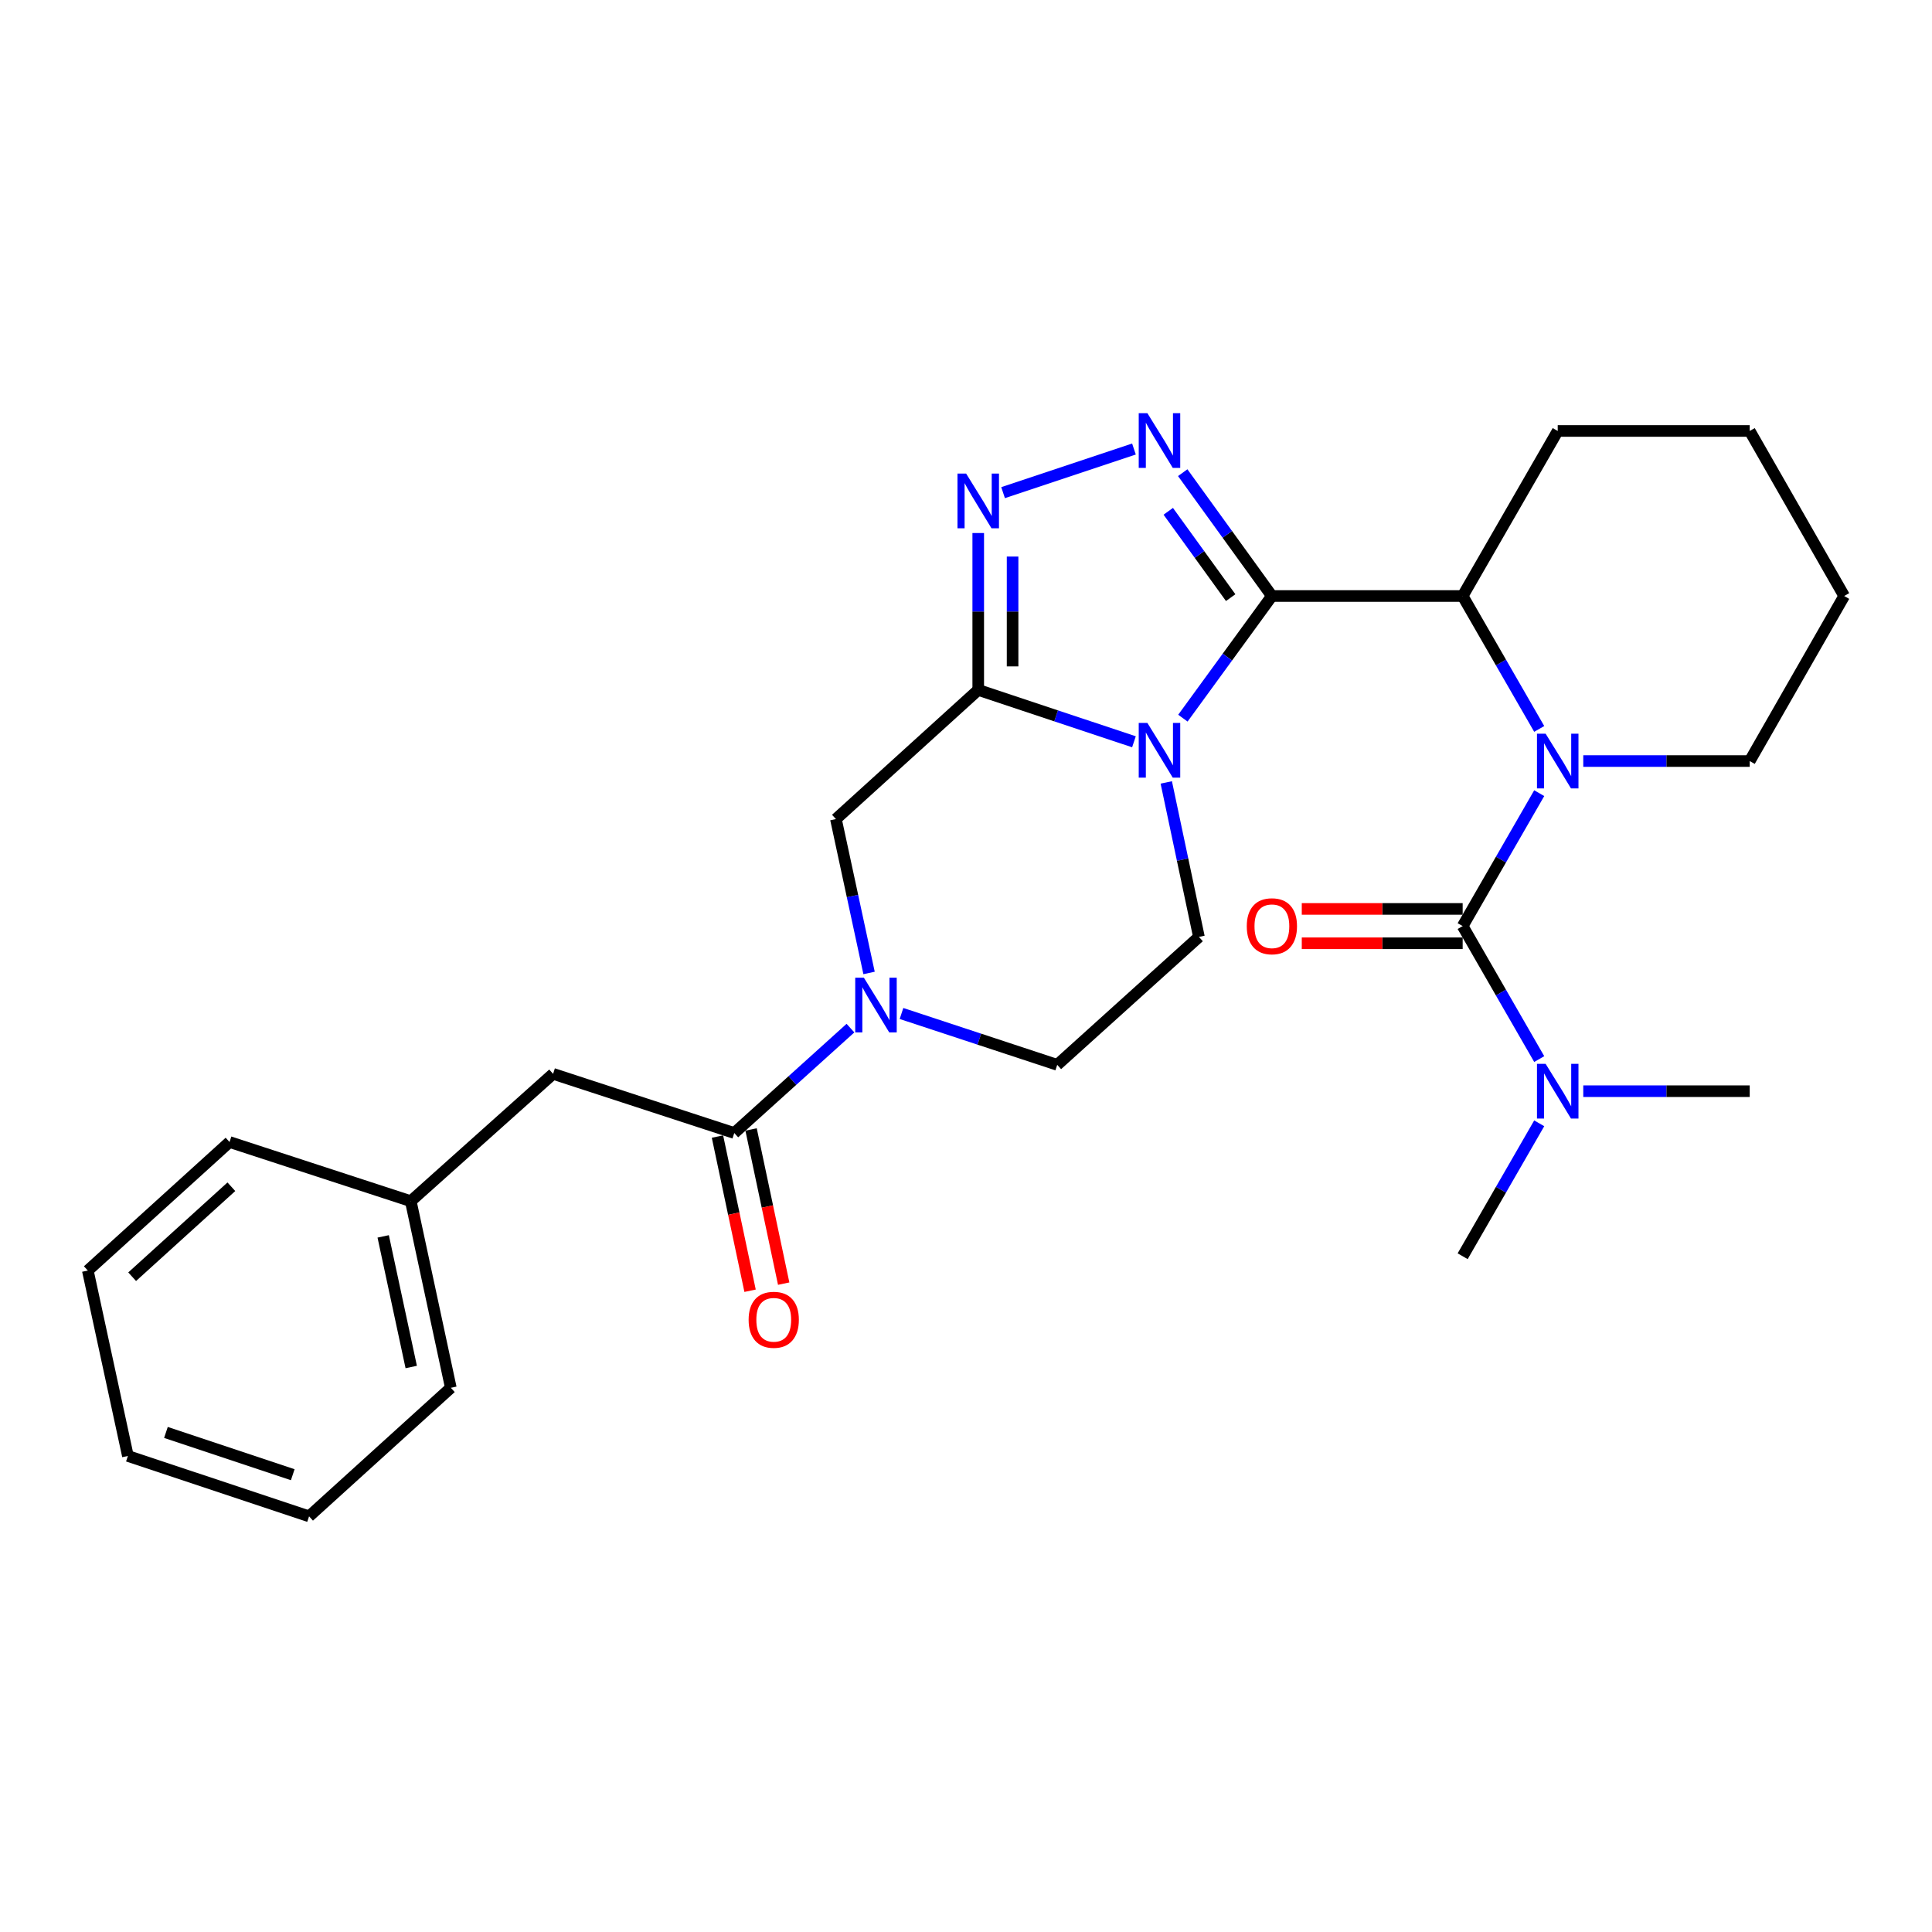 <?xml version='1.0' encoding='iso-8859-1'?>
<svg version='1.1' baseProfile='full'
              xmlns='http://www.w3.org/2000/svg'
                      xmlns:rdkit='http://www.rdkit.org/xml'
                      xmlns:xlink='http://www.w3.org/1999/xlink'
                  xml:space='preserve'
width='1000px' height='1000px' viewBox='0 0 1000 1000'>
<!-- END OF HEADER -->
<rect style='opacity:1.0;fill:#FFFFFF;stroke:none' width='1000' height='1000' x='0' y='0'> </rect>
<path class='bond-0' d='M 658.328,308.492 L 635.295,340.105' style='fill:none;fill-rule:evenodd;stroke:#000000;stroke-width:6px;stroke-linecap:butt;stroke-linejoin:miter;stroke-opacity:1' />
<path class='bond-0' d='M 635.295,340.105 L 612.262,371.717' style='fill:none;fill-rule:evenodd;stroke:#0000FF;stroke-width:6px;stroke-linecap:butt;stroke-linejoin:miter;stroke-opacity:1' />
<path class='bond-2' d='M 658.328,308.492 L 635.253,276.574' style='fill:none;fill-rule:evenodd;stroke:#000000;stroke-width:6px;stroke-linecap:butt;stroke-linejoin:miter;stroke-opacity:1' />
<path class='bond-2' d='M 635.253,276.574 L 612.177,244.657' style='fill:none;fill-rule:evenodd;stroke:#0000FF;stroke-width:6px;stroke-linecap:butt;stroke-linejoin:miter;stroke-opacity:1' />
<path class='bond-2' d='M 636.996,309.334 L 620.843,286.992' style='fill:none;fill-rule:evenodd;stroke:#000000;stroke-width:6px;stroke-linecap:butt;stroke-linejoin:miter;stroke-opacity:1' />
<path class='bond-2' d='M 620.843,286.992 L 604.69,264.65' style='fill:none;fill-rule:evenodd;stroke:#0000FF;stroke-width:6px;stroke-linecap:butt;stroke-linejoin:miter;stroke-opacity:1' />
<path class='bond-6' d='M 658.328,308.492 L 757.07,308.492' style='fill:none;fill-rule:evenodd;stroke:#000000;stroke-width:6px;stroke-linecap:butt;stroke-linejoin:miter;stroke-opacity:1' />
<path class='bond-1' d='M 586.933,383.947 L 546.633,370.525' style='fill:none;fill-rule:evenodd;stroke:#0000FF;stroke-width:6px;stroke-linecap:butt;stroke-linejoin:miter;stroke-opacity:1' />
<path class='bond-1' d='M 546.633,370.525 L 506.332,357.103' style='fill:none;fill-rule:evenodd;stroke:#000000;stroke-width:6px;stroke-linecap:butt;stroke-linejoin:miter;stroke-opacity:1' />
<path class='bond-10' d='M 603.66,404.976 L 612.112,444.961' style='fill:none;fill-rule:evenodd;stroke:#0000FF;stroke-width:6px;stroke-linecap:butt;stroke-linejoin:miter;stroke-opacity:1' />
<path class='bond-10' d='M 612.112,444.961 L 620.563,484.946' style='fill:none;fill-rule:evenodd;stroke:#000000;stroke-width:6px;stroke-linecap:butt;stroke-linejoin:miter;stroke-opacity:1' />
<path class='bond-9' d='M 506.332,357.103 L 432.67,423.948' style='fill:none;fill-rule:evenodd;stroke:#000000;stroke-width:6px;stroke-linecap:butt;stroke-linejoin:miter;stroke-opacity:1' />
<path class='bond-28' d='M 506.332,357.103 L 506.332,316.498' style='fill:none;fill-rule:evenodd;stroke:#000000;stroke-width:6px;stroke-linecap:butt;stroke-linejoin:miter;stroke-opacity:1' />
<path class='bond-28' d='M 506.332,316.498 L 506.332,275.894' style='fill:none;fill-rule:evenodd;stroke:#0000FF;stroke-width:6px;stroke-linecap:butt;stroke-linejoin:miter;stroke-opacity:1' />
<path class='bond-28' d='M 524.113,344.921 L 524.113,316.498' style='fill:none;fill-rule:evenodd;stroke:#000000;stroke-width:6px;stroke-linecap:butt;stroke-linejoin:miter;stroke-opacity:1' />
<path class='bond-28' d='M 524.113,316.498 L 524.113,288.075' style='fill:none;fill-rule:evenodd;stroke:#0000FF;stroke-width:6px;stroke-linecap:butt;stroke-linejoin:miter;stroke-opacity:1' />
<path class='bond-5' d='M 586.933,232.419 L 519.196,255' style='fill:none;fill-rule:evenodd;stroke:#0000FF;stroke-width:6px;stroke-linecap:butt;stroke-linejoin:miter;stroke-opacity:1' />
<path class='bond-3' d='M 796.698,377.294 L 776.884,342.893' style='fill:none;fill-rule:evenodd;stroke:#0000FF;stroke-width:6px;stroke-linecap:butt;stroke-linejoin:miter;stroke-opacity:1' />
<path class='bond-3' d='M 776.884,342.893 L 757.07,308.492' style='fill:none;fill-rule:evenodd;stroke:#000000;stroke-width:6px;stroke-linecap:butt;stroke-linejoin:miter;stroke-opacity:1' />
<path class='bond-4' d='M 796.698,410.543 L 776.884,444.944' style='fill:none;fill-rule:evenodd;stroke:#0000FF;stroke-width:6px;stroke-linecap:butt;stroke-linejoin:miter;stroke-opacity:1' />
<path class='bond-4' d='M 776.884,444.944 L 757.07,479.345' style='fill:none;fill-rule:evenodd;stroke:#000000;stroke-width:6px;stroke-linecap:butt;stroke-linejoin:miter;stroke-opacity:1' />
<path class='bond-16' d='M 819.498,393.919 L 862.573,393.919' style='fill:none;fill-rule:evenodd;stroke:#0000FF;stroke-width:6px;stroke-linecap:butt;stroke-linejoin:miter;stroke-opacity:1' />
<path class='bond-16' d='M 862.573,393.919 L 905.648,393.919' style='fill:none;fill-rule:evenodd;stroke:#000000;stroke-width:6px;stroke-linecap:butt;stroke-linejoin:miter;stroke-opacity:1' />
<path class='bond-11' d='M 757.07,479.345 L 776.886,513.761' style='fill:none;fill-rule:evenodd;stroke:#000000;stroke-width:6px;stroke-linecap:butt;stroke-linejoin:miter;stroke-opacity:1' />
<path class='bond-11' d='M 776.886,513.761 L 796.701,548.176' style='fill:none;fill-rule:evenodd;stroke:#0000FF;stroke-width:6px;stroke-linecap:butt;stroke-linejoin:miter;stroke-opacity:1' />
<path class='bond-13' d='M 757.07,470.455 L 715.433,470.455' style='fill:none;fill-rule:evenodd;stroke:#000000;stroke-width:6px;stroke-linecap:butt;stroke-linejoin:miter;stroke-opacity:1' />
<path class='bond-13' d='M 715.433,470.455 L 673.796,470.455' style='fill:none;fill-rule:evenodd;stroke:#FF0000;stroke-width:6px;stroke-linecap:butt;stroke-linejoin:miter;stroke-opacity:1' />
<path class='bond-13' d='M 757.07,488.236 L 715.433,488.236' style='fill:none;fill-rule:evenodd;stroke:#000000;stroke-width:6px;stroke-linecap:butt;stroke-linejoin:miter;stroke-opacity:1' />
<path class='bond-13' d='M 715.433,488.236 L 673.796,488.236' style='fill:none;fill-rule:evenodd;stroke:#FF0000;stroke-width:6px;stroke-linecap:butt;stroke-linejoin:miter;stroke-opacity:1' />
<path class='bond-18' d='M 757.07,308.492 L 806.274,223.065' style='fill:none;fill-rule:evenodd;stroke:#000000;stroke-width:6px;stroke-linecap:butt;stroke-linejoin:miter;stroke-opacity:1' />
<path class='bond-7' d='M 466.614,524.578 L 506.916,537.869' style='fill:none;fill-rule:evenodd;stroke:#0000FF;stroke-width:6px;stroke-linecap:butt;stroke-linejoin:miter;stroke-opacity:1' />
<path class='bond-7' d='M 506.916,537.869 L 547.218,551.16' style='fill:none;fill-rule:evenodd;stroke:#000000;stroke-width:6px;stroke-linecap:butt;stroke-linejoin:miter;stroke-opacity:1' />
<path class='bond-8' d='M 440.194,532.149 L 410.126,559.297' style='fill:none;fill-rule:evenodd;stroke:#0000FF;stroke-width:6px;stroke-linecap:butt;stroke-linejoin:miter;stroke-opacity:1' />
<path class='bond-8' d='M 410.126,559.297 L 380.059,586.445' style='fill:none;fill-rule:evenodd;stroke:#000000;stroke-width:6px;stroke-linecap:butt;stroke-linejoin:miter;stroke-opacity:1' />
<path class='bond-29' d='M 449.825,503.599 L 441.247,463.774' style='fill:none;fill-rule:evenodd;stroke:#0000FF;stroke-width:6px;stroke-linecap:butt;stroke-linejoin:miter;stroke-opacity:1' />
<path class='bond-29' d='M 441.247,463.774 L 432.67,423.948' style='fill:none;fill-rule:evenodd;stroke:#000000;stroke-width:6px;stroke-linecap:butt;stroke-linejoin:miter;stroke-opacity:1' />
<path class='bond-14' d='M 380.059,586.445 L 286.275,555.822' style='fill:none;fill-rule:evenodd;stroke:#000000;stroke-width:6px;stroke-linecap:butt;stroke-linejoin:miter;stroke-opacity:1' />
<path class='bond-15' d='M 371.361,588.284 L 379.8,628.185' style='fill:none;fill-rule:evenodd;stroke:#000000;stroke-width:6px;stroke-linecap:butt;stroke-linejoin:miter;stroke-opacity:1' />
<path class='bond-15' d='M 379.8,628.185 L 388.238,668.085' style='fill:none;fill-rule:evenodd;stroke:#FF0000;stroke-width:6px;stroke-linecap:butt;stroke-linejoin:miter;stroke-opacity:1' />
<path class='bond-15' d='M 388.757,584.605 L 397.196,624.506' style='fill:none;fill-rule:evenodd;stroke:#000000;stroke-width:6px;stroke-linecap:butt;stroke-linejoin:miter;stroke-opacity:1' />
<path class='bond-15' d='M 397.196,624.506 L 405.634,664.406' style='fill:none;fill-rule:evenodd;stroke:#FF0000;stroke-width:6px;stroke-linecap:butt;stroke-linejoin:miter;stroke-opacity:1' />
<path class='bond-12' d='M 620.563,484.946 L 547.218,551.16' style='fill:none;fill-rule:evenodd;stroke:#000000;stroke-width:6px;stroke-linecap:butt;stroke-linejoin:miter;stroke-opacity:1' />
<path class='bond-19' d='M 796.698,581.426 L 776.884,615.827' style='fill:none;fill-rule:evenodd;stroke:#0000FF;stroke-width:6px;stroke-linecap:butt;stroke-linejoin:miter;stroke-opacity:1' />
<path class='bond-19' d='M 776.884,615.827 L 757.07,650.228' style='fill:none;fill-rule:evenodd;stroke:#000000;stroke-width:6px;stroke-linecap:butt;stroke-linejoin:miter;stroke-opacity:1' />
<path class='bond-20' d='M 819.498,564.802 L 862.573,564.802' style='fill:none;fill-rule:evenodd;stroke:#0000FF;stroke-width:6px;stroke-linecap:butt;stroke-linejoin:miter;stroke-opacity:1' />
<path class='bond-20' d='M 862.573,564.802 L 905.648,564.802' style='fill:none;fill-rule:evenodd;stroke:#000000;stroke-width:6px;stroke-linecap:butt;stroke-linejoin:miter;stroke-opacity:1' />
<path class='bond-17' d='M 286.275,555.822 L 212.613,621.73' style='fill:none;fill-rule:evenodd;stroke:#000000;stroke-width:6px;stroke-linecap:butt;stroke-linejoin:miter;stroke-opacity:1' />
<path class='bond-30' d='M 905.648,393.919 L 954.545,308.492' style='fill:none;fill-rule:evenodd;stroke:#000000;stroke-width:6px;stroke-linecap:butt;stroke-linejoin:miter;stroke-opacity:1' />
<path class='bond-21' d='M 212.613,621.73 L 233.348,718.319' style='fill:none;fill-rule:evenodd;stroke:#000000;stroke-width:6px;stroke-linecap:butt;stroke-linejoin:miter;stroke-opacity:1' />
<path class='bond-21' d='M 198.339,639.95 L 212.853,707.562' style='fill:none;fill-rule:evenodd;stroke:#000000;stroke-width:6px;stroke-linecap:butt;stroke-linejoin:miter;stroke-opacity:1' />
<path class='bond-22' d='M 212.613,621.73 L 118.81,591.107' style='fill:none;fill-rule:evenodd;stroke:#000000;stroke-width:6px;stroke-linecap:butt;stroke-linejoin:miter;stroke-opacity:1' />
<path class='bond-24' d='M 806.274,223.065 L 905.648,223.065' style='fill:none;fill-rule:evenodd;stroke:#000000;stroke-width:6px;stroke-linecap:butt;stroke-linejoin:miter;stroke-opacity:1' />
<path class='bond-26' d='M 233.348,718.319 L 159.973,784.858' style='fill:none;fill-rule:evenodd;stroke:#000000;stroke-width:6px;stroke-linecap:butt;stroke-linejoin:miter;stroke-opacity:1' />
<path class='bond-25' d='M 118.81,591.107 L 45.455,657.637' style='fill:none;fill-rule:evenodd;stroke:#000000;stroke-width:6px;stroke-linecap:butt;stroke-linejoin:miter;stroke-opacity:1' />
<path class='bond-25' d='M 119.752,614.258 L 68.403,660.828' style='fill:none;fill-rule:evenodd;stroke:#000000;stroke-width:6px;stroke-linecap:butt;stroke-linejoin:miter;stroke-opacity:1' />
<path class='bond-23' d='M 954.545,308.492 L 905.648,223.065' style='fill:none;fill-rule:evenodd;stroke:#000000;stroke-width:6px;stroke-linecap:butt;stroke-linejoin:miter;stroke-opacity:1' />
<path class='bond-27' d='M 45.455,657.637 L 66.199,753.604' style='fill:none;fill-rule:evenodd;stroke:#000000;stroke-width:6px;stroke-linecap:butt;stroke-linejoin:miter;stroke-opacity:1' />
<path class='bond-31' d='M 159.973,784.858 L 66.199,753.604' style='fill:none;fill-rule:evenodd;stroke:#000000;stroke-width:6px;stroke-linecap:butt;stroke-linejoin:miter;stroke-opacity:1' />
<path class='bond-31' d='M 151.529,763.302 L 85.887,741.423' style='fill:none;fill-rule:evenodd;stroke:#000000;stroke-width:6px;stroke-linecap:butt;stroke-linejoin:miter;stroke-opacity:1' />
<path  class='atom-1' d='M 593.885 374.187
L 603.165 389.187
Q 604.085 390.667, 605.565 393.347
Q 607.045 396.027, 607.125 396.187
L 607.125 374.187
L 610.885 374.187
L 610.885 402.507
L 607.005 402.507
L 597.045 386.107
Q 595.885 384.187, 594.645 381.987
Q 593.445 379.787, 593.085 379.107
L 593.085 402.507
L 589.405 402.507
L 589.405 374.187
L 593.885 374.187
' fill='#0000FF'/>
<path  class='atom-3' d='M 593.885 213.854
L 603.165 228.854
Q 604.085 230.334, 605.565 233.014
Q 607.045 235.694, 607.125 235.854
L 607.125 213.854
L 610.885 213.854
L 610.885 242.174
L 607.005 242.174
L 597.045 225.774
Q 595.885 223.854, 594.645 221.654
Q 593.445 219.454, 593.085 218.774
L 593.085 242.174
L 589.405 242.174
L 589.405 213.854
L 593.885 213.854
' fill='#0000FF'/>
<path  class='atom-4' d='M 800.014 379.759
L 809.294 394.759
Q 810.214 396.239, 811.694 398.919
Q 813.174 401.599, 813.254 401.759
L 813.254 379.759
L 817.014 379.759
L 817.014 408.079
L 813.134 408.079
L 803.174 391.679
Q 802.014 389.759, 800.774 387.559
Q 799.574 385.359, 799.214 384.679
L 799.214 408.079
L 795.534 408.079
L 795.534 379.759
L 800.014 379.759
' fill='#0000FF'/>
<path  class='atom-6' d='M 500.072 245.129
L 509.352 260.129
Q 510.272 261.609, 511.752 264.289
Q 513.232 266.969, 513.312 267.129
L 513.312 245.129
L 517.072 245.129
L 517.072 273.449
L 513.192 273.449
L 503.232 257.049
Q 502.072 255.129, 500.832 252.929
Q 499.632 250.729, 499.272 250.049
L 499.272 273.449
L 495.592 273.449
L 495.592 245.129
L 500.072 245.129
' fill='#0000FF'/>
<path  class='atom-8' d='M 447.145 506.061
L 456.425 521.061
Q 457.345 522.541, 458.825 525.221
Q 460.305 527.901, 460.385 528.061
L 460.385 506.061
L 464.145 506.061
L 464.145 534.381
L 460.265 534.381
L 450.305 517.981
Q 449.145 516.061, 447.905 513.861
Q 446.705 511.661, 446.345 510.981
L 446.345 534.381
L 442.665 534.381
L 442.665 506.061
L 447.145 506.061
' fill='#0000FF'/>
<path  class='atom-12' d='M 800.014 550.642
L 809.294 565.642
Q 810.214 567.122, 811.694 569.802
Q 813.174 572.482, 813.254 572.642
L 813.254 550.642
L 817.014 550.642
L 817.014 578.962
L 813.134 578.962
L 803.174 562.562
Q 802.014 560.642, 800.774 558.442
Q 799.574 556.242, 799.214 555.562
L 799.214 578.962
L 795.534 578.962
L 795.534 550.642
L 800.014 550.642
' fill='#0000FF'/>
<path  class='atom-14' d='M 645.328 479.425
Q 645.328 472.625, 648.688 468.825
Q 652.048 465.025, 658.328 465.025
Q 664.608 465.025, 667.968 468.825
Q 671.328 472.625, 671.328 479.425
Q 671.328 486.305, 667.928 490.225
Q 664.528 494.105, 658.328 494.105
Q 652.088 494.105, 648.688 490.225
Q 645.328 486.345, 645.328 479.425
M 658.328 490.905
Q 662.648 490.905, 664.968 488.025
Q 667.328 485.105, 667.328 479.425
Q 667.328 473.865, 664.968 471.065
Q 662.648 468.225, 658.328 468.225
Q 654.008 468.225, 651.648 471.025
Q 649.328 473.825, 649.328 479.425
Q 649.328 485.145, 651.648 488.025
Q 654.008 490.905, 658.328 490.905
' fill='#FF0000'/>
<path  class='atom-16' d='M 387.487 683.114
Q 387.487 676.314, 390.847 672.514
Q 394.207 668.714, 400.487 668.714
Q 406.767 668.714, 410.127 672.514
Q 413.487 676.314, 413.487 683.114
Q 413.487 689.994, 410.087 693.914
Q 406.687 697.794, 400.487 697.794
Q 394.247 697.794, 390.847 693.914
Q 387.487 690.034, 387.487 683.114
M 400.487 694.594
Q 404.807 694.594, 407.127 691.714
Q 409.487 688.794, 409.487 683.114
Q 409.487 677.554, 407.127 674.754
Q 404.807 671.914, 400.487 671.914
Q 396.167 671.914, 393.807 674.714
Q 391.487 677.514, 391.487 683.114
Q 391.487 688.834, 393.807 691.714
Q 396.167 694.594, 400.487 694.594
' fill='#FF0000'/>
</svg>
